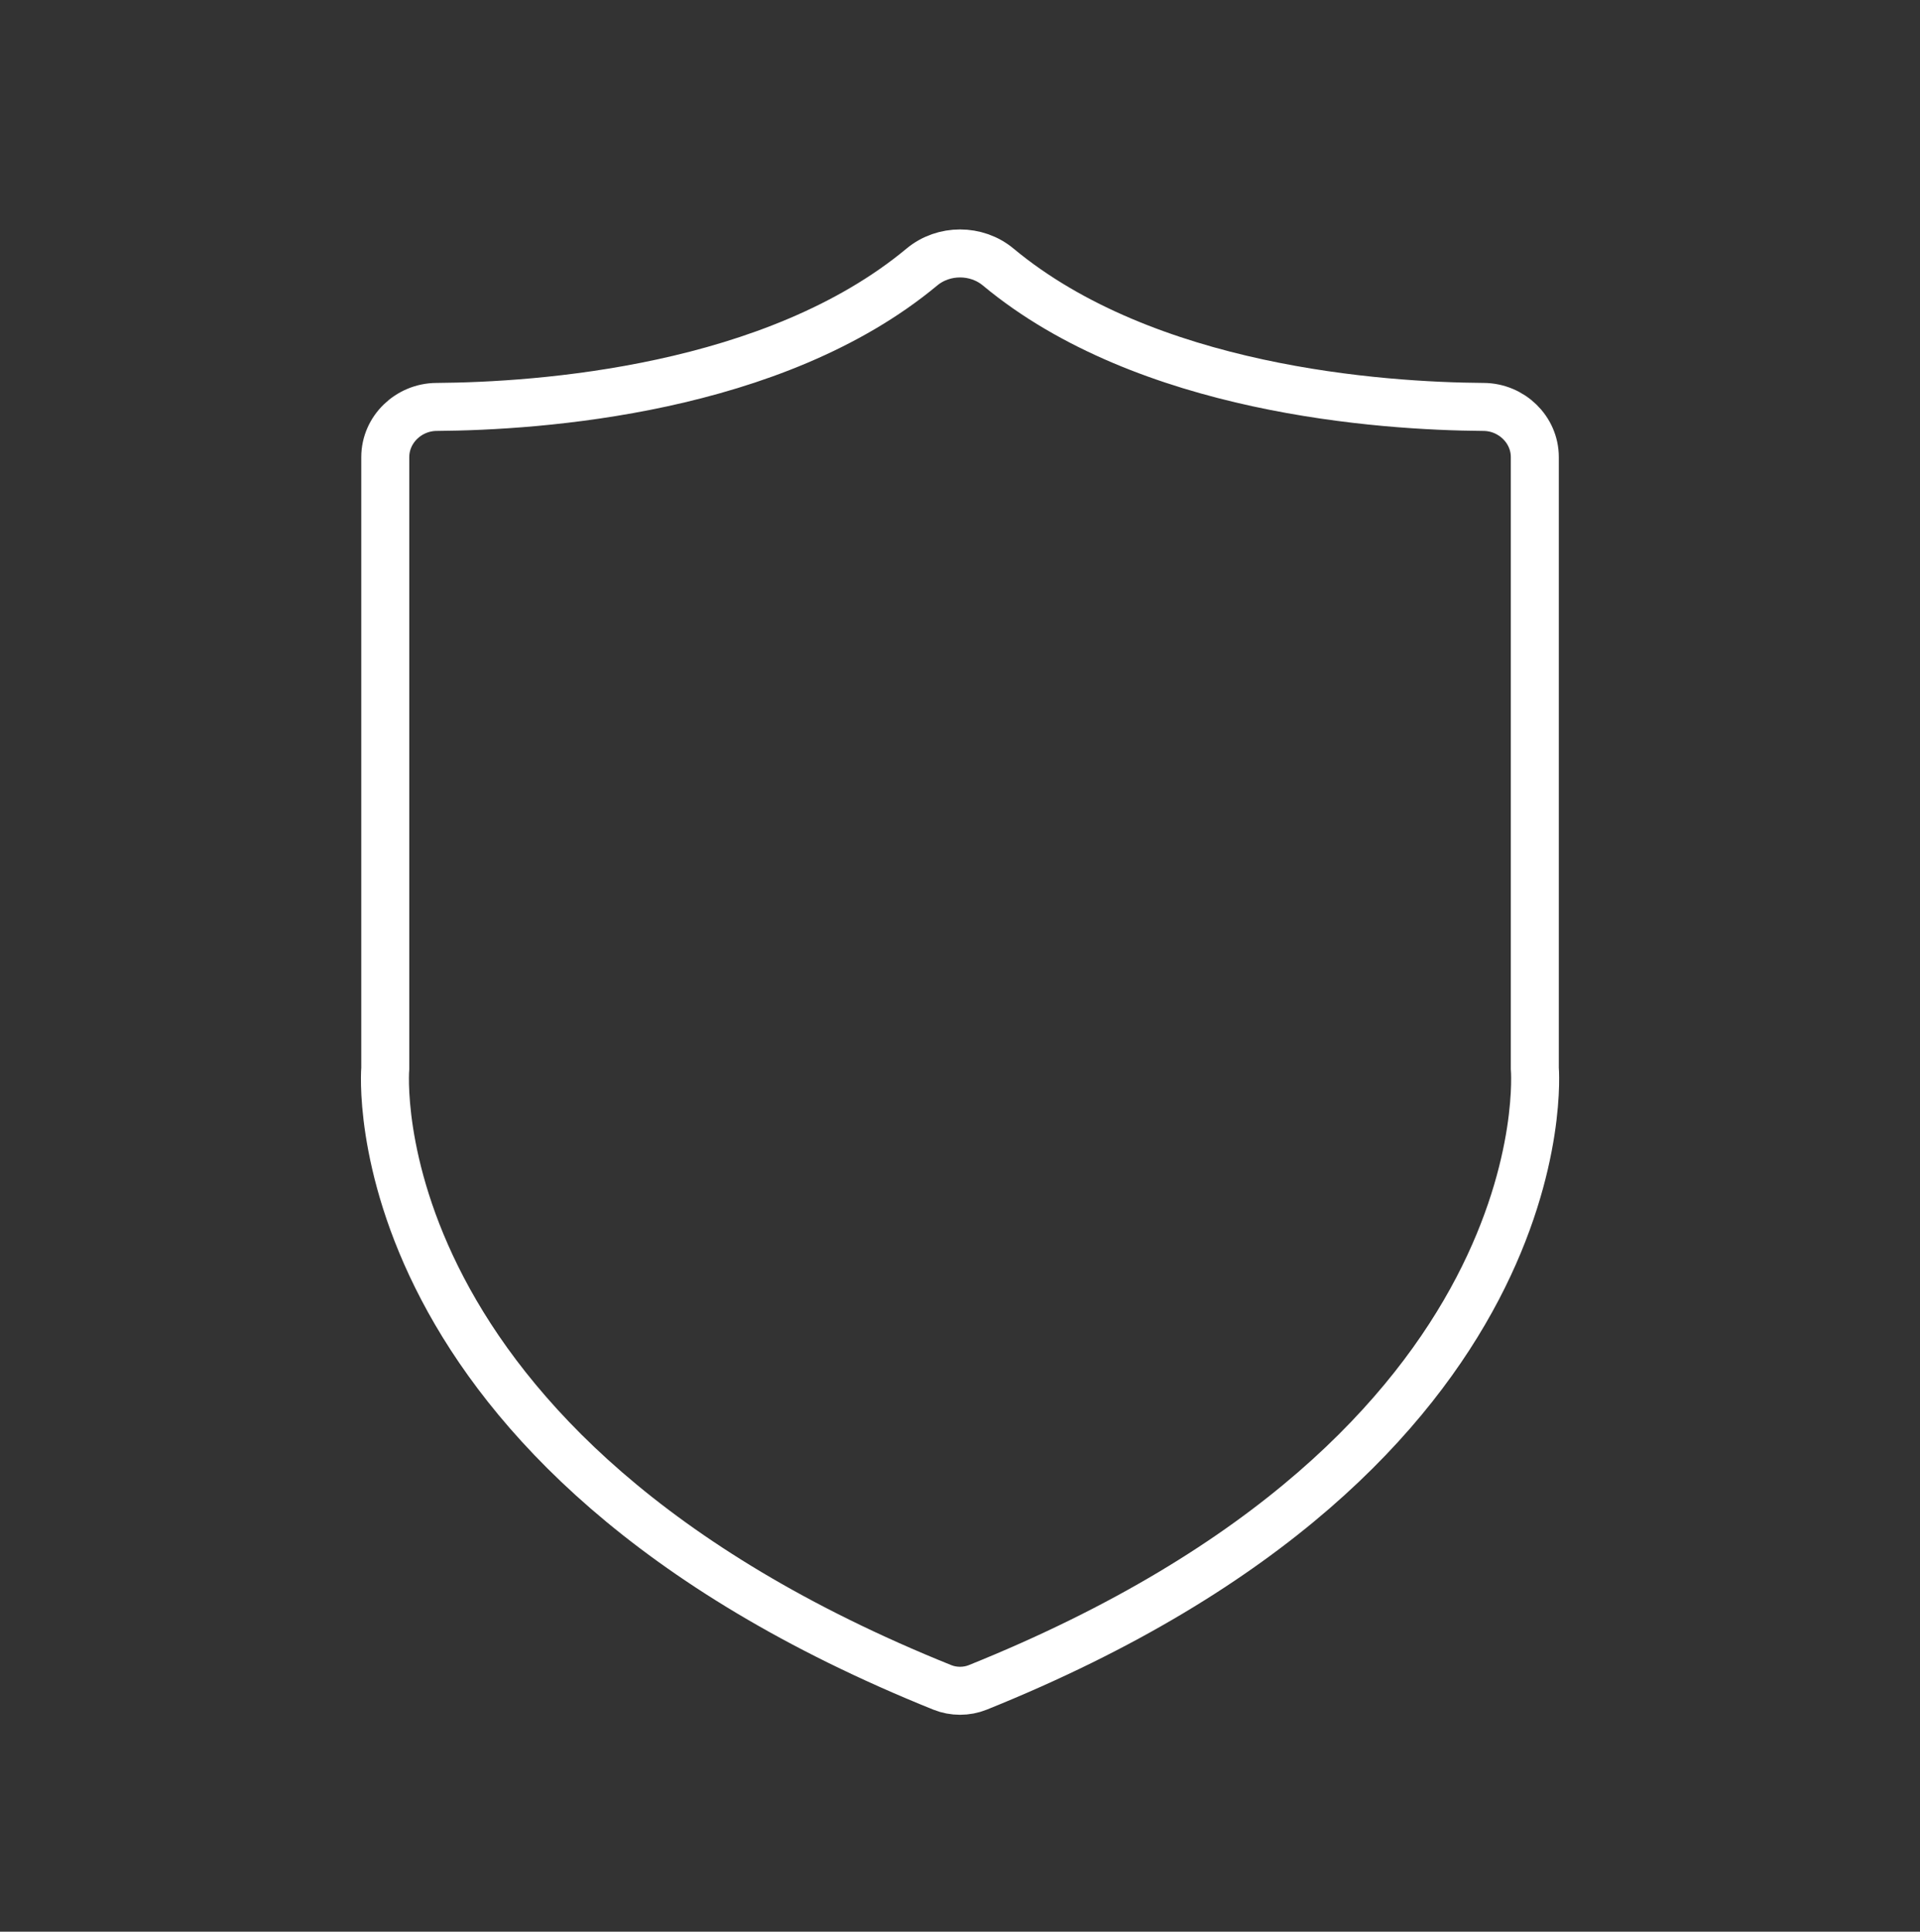 <svg width="160" height="161" viewBox="0 0 160 161" fill="none" xmlns="http://www.w3.org/2000/svg">
<rect x="0" y="0" width="160" height="161" fill="#333333" stroke="none"/>
<path d="M127.901 89.029V38.1C127.901 35.788 125.949 33.931 123.636 33.916C115.066 33.857 95.523 32.518 83.181 22.254C81.369 20.746 78.638 20.746 76.826 22.254C64.484 32.518 44.941 33.857 36.371 33.916C34.058 33.931 32.106 35.788 32.106 38.1V89.029C32.106 89.029 29.368 120.838 78.528 140.638C79.458 141.013 80.549 141.013 81.478 140.638C130.639 120.84 127.901 89.029 127.901 89.029Z" stroke="white" stroke-width="4" stroke-miterlimit="10"/>
</svg>

